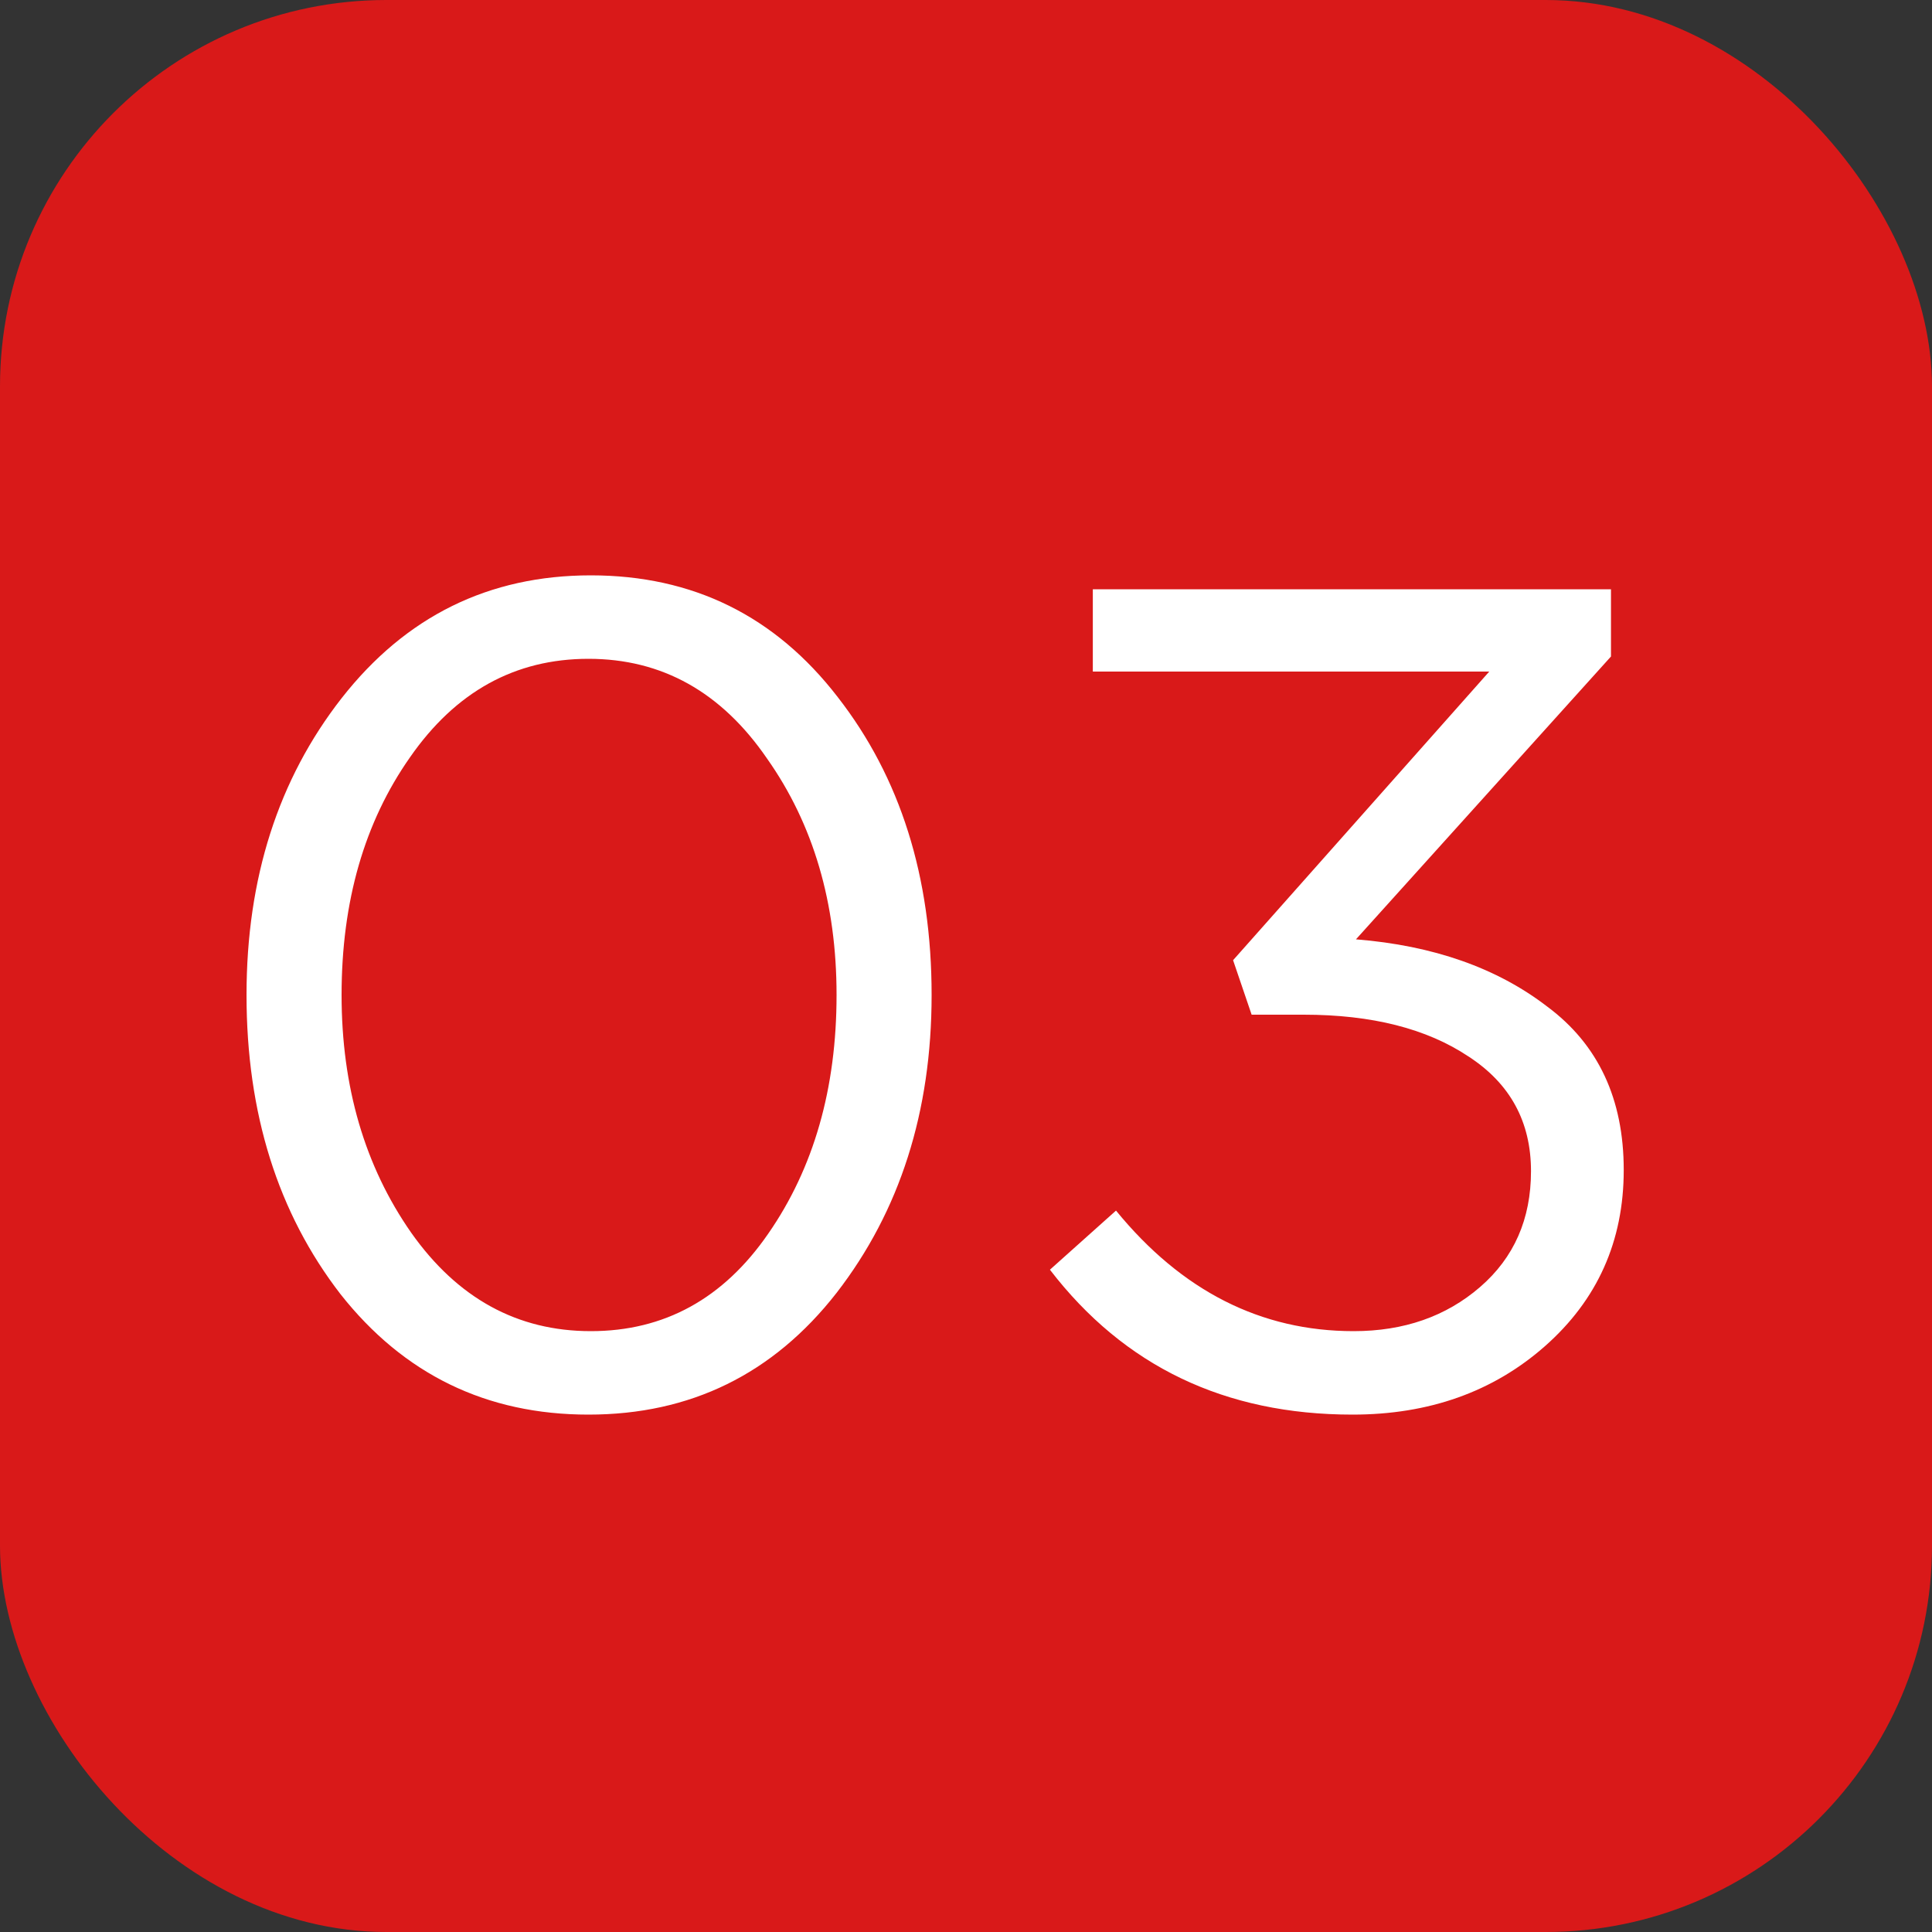 <?xml version="1.0" encoding="UTF-8"?> <svg xmlns="http://www.w3.org/2000/svg" width="25" height="25" viewBox="0 0 25 25" fill="none"><rect x="0" y="0" width="25" height="25" fill="#333333" stroke="none"/><rect width="25" height="25" rx="5" fill="#D91919"></rect><path d="M10.825 16.73C10.005 17.78 8.935 18.305 7.615 18.305C6.295 18.305 5.225 17.785 4.405 16.745C3.595 15.695 3.19 14.405 3.19 12.875C3.19 11.365 3.6 10.085 4.42 9.035C5.25 7.975 6.325 7.445 7.645 7.445C8.965 7.445 10.03 7.97 10.84 9.02C11.65 10.06 12.055 11.345 12.055 12.875C12.055 14.385 11.645 15.67 10.825 16.73ZM5.32 15.95C5.92 16.8 6.695 17.225 7.645 17.225C8.595 17.225 9.36 16.805 9.94 15.965C10.53 15.115 10.825 14.085 10.825 12.875C10.825 11.685 10.525 10.665 9.925 9.815C9.335 8.955 8.565 8.525 7.615 8.525C6.665 8.525 5.895 8.95 5.305 9.8C4.715 10.64 4.42 11.665 4.42 12.875C4.42 14.065 4.72 15.09 5.32 15.95ZM17.501 18.305C15.851 18.305 14.546 17.68 13.586 16.43L14.441 15.665C15.291 16.705 16.316 17.225 17.516 17.225C18.166 17.225 18.711 17.035 19.151 16.655C19.591 16.275 19.811 15.775 19.811 15.155C19.811 14.515 19.541 14.02 19.001 13.67C18.461 13.31 17.751 13.13 16.871 13.13H16.196L15.956 12.425L19.271 8.69H14.141V7.625H20.846V8.495L17.546 12.155C18.546 12.235 19.371 12.525 20.021 13.025C20.681 13.515 21.011 14.22 21.011 15.14C21.011 16.06 20.671 16.82 19.991 17.42C19.321 18.01 18.491 18.305 17.501 18.305Z" fill="white"></path></svg> 